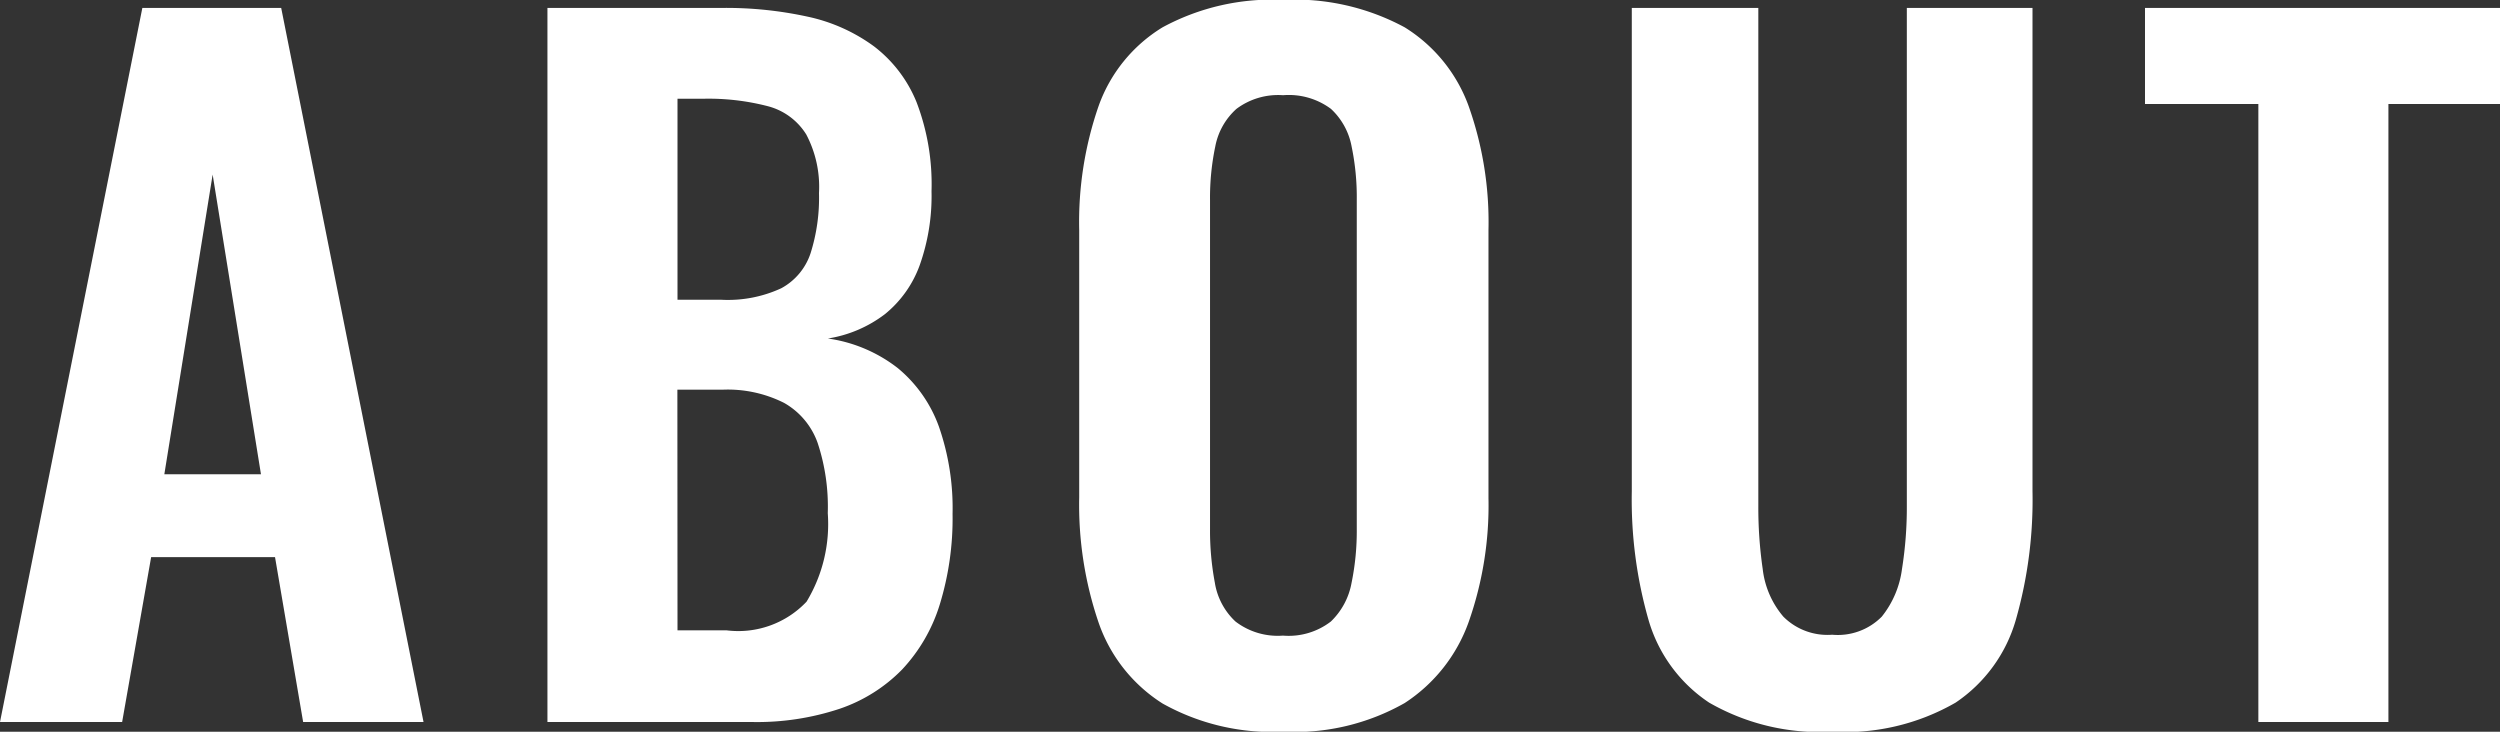 <svg xmlns="http://www.w3.org/2000/svg" width="82" height="24" viewBox="0 0 82 24">
  <rect x="0" y="0" width="82" height="24" fill="#333333" stroke="none"/>
  <path id="ABOUT" d="M-39.732.75l4.669-23.422h4.554L-25.84.75h-3.949l-.922-5.407h-4.064L-35.726.75Zm5.39-8.125h3.17l-1.585-9.831ZM-21.776.75V-22.672h5.736a12.535,12.535,0,0,1,2.81.289,5.694,5.694,0,0,1,2.162.969,4.359,4.359,0,0,1,1.4,1.836,7.528,7.528,0,0,1,.49,2.92,6.774,6.774,0,0,1-.389,2.429,3.672,3.672,0,0,1-1.138,1.6,4.15,4.15,0,0,1-1.873.8,4.822,4.822,0,0,1,2.291.969A4.433,4.433,0,0,1-8.935-8.937a8.139,8.139,0,0,1,.447,2.863A9.6,9.6,0,0,1-8.906-3.11a5.461,5.461,0,0,1-1.239,2.14A5.2,5.2,0,0,1-12.192.316,8.592,8.592,0,0,1-15.06.75Zm4.266-3.007H-15.9a3.08,3.08,0,0,0,2.623-.94A4.921,4.921,0,0,0-12.581-6.1a6.649,6.649,0,0,0-.331-2.3,2.444,2.444,0,0,0-1.1-1.316,4.106,4.106,0,0,0-2.032-.434h-1.47Zm0-10.843h1.441a4.165,4.165,0,0,0,1.96-.376,2.028,2.028,0,0,0,.966-1.157,6.017,6.017,0,0,0,.274-1.966,3.683,3.683,0,0,0-.418-1.923,2.107,2.107,0,0,0-1.254-.925,7.721,7.721,0,0,0-2.133-.246h-.836ZM2.349,1.068A7.349,7.349,0,0,1-1.6.143a5.111,5.111,0,0,1-2.1-2.66,11.967,11.967,0,0,1-.634-4.106v-8.761A11.6,11.6,0,0,1-3.7-19.448a4.979,4.979,0,0,1,2.1-2.588,7.539,7.539,0,0,1,3.949-.9,7.59,7.59,0,0,1,3.992.9,5.072,5.072,0,0,1,2.1,2.588,11.362,11.362,0,0,1,.649,4.063v8.79a11.51,11.51,0,0,1-.649,4.063,5.286,5.286,0,0,1-2.1,2.66A7.307,7.307,0,0,1,2.349,1.068Zm0-3.152A2.268,2.268,0,0,0,3.92-2.546,2.331,2.331,0,0,0,4.6-3.819,8.446,8.446,0,0,0,4.77-5.583V-16.368A8.188,8.188,0,0,0,4.6-18.132a2.236,2.236,0,0,0-.677-1.229,2.318,2.318,0,0,0-1.571-.448,2.278,2.278,0,0,0-1.528.448A2.2,2.2,0,0,0,.13-18.132a8.188,8.188,0,0,0-.173,1.764V-5.583A9.189,9.189,0,0,0,.115-3.819,2.215,2.215,0,0,0,.792-2.546,2.277,2.277,0,0,0,2.349-2.084ZM20.363,1.068A7.268,7.268,0,0,1,16.328.114,4.878,4.878,0,0,1,14.339-2.6a14.334,14.334,0,0,1-.548-4.222V-22.672h4.15V-6.334a14.062,14.062,0,0,0,.144,2.067,2.914,2.914,0,0,0,.677,1.561,2.043,2.043,0,0,0,1.6.593,2.028,2.028,0,0,0,1.628-.593,3.139,3.139,0,0,0,.663-1.561,12.806,12.806,0,0,0,.159-2.067V-22.672h4.122V-6.826A14.334,14.334,0,0,1,26.387-2.6,4.9,4.9,0,0,1,24.412.114,7.255,7.255,0,0,1,20.363,1.068ZM34.342.75V-19.52H30.624v-3.152H42.268v3.152h-3.66V.75Z" transform="translate(39.732 22.932)" fill="#fff"/>
</svg>
